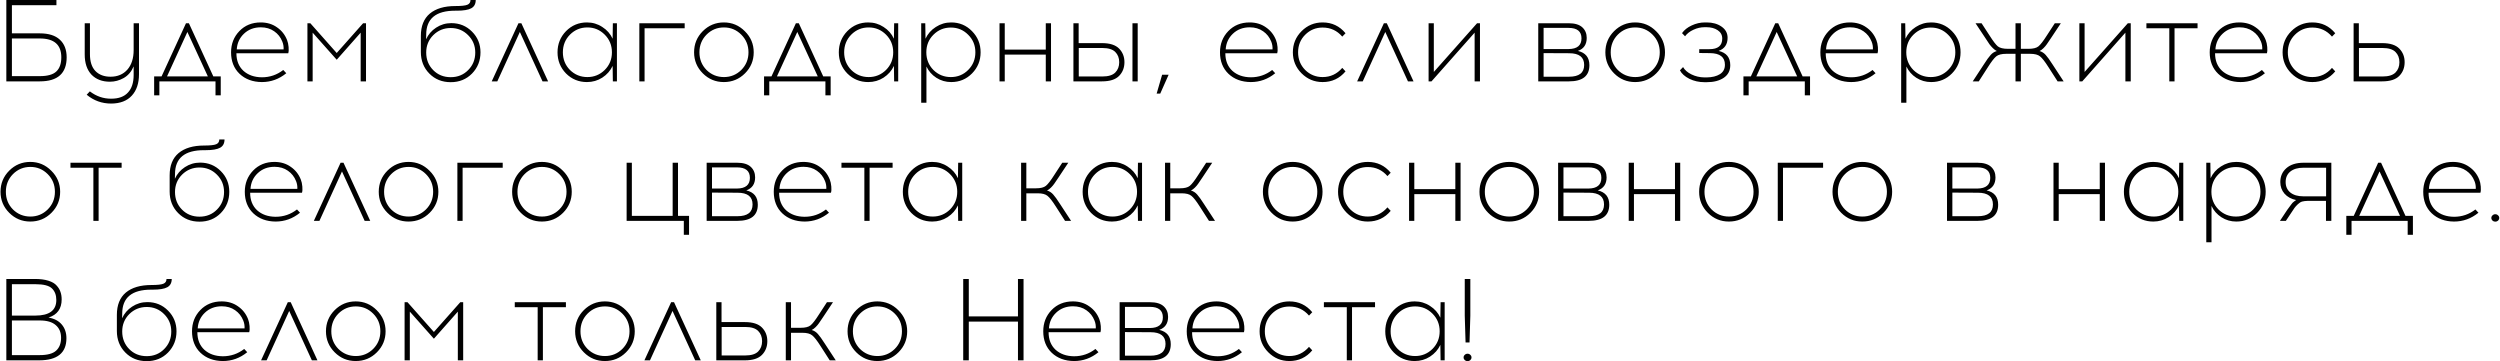 <?xml version="1.0" encoding="UTF-8"?> <svg xmlns="http://www.w3.org/2000/svg" width="2796" height="404" viewBox="0 0 2796 404" fill="none"><path d="M13.32 37.31H44.52C54.4 37.31 61.853 39.65 66.88 44.33C71.993 49.01 74.55 55.597 74.55 64.09C74.55 82.03 64.54 91 44.52 91H7.08V-6.19888e-06H63.11V5.85H13.32V37.31ZM13.32 85.15H44.52C53.187 85.15 59.34 83.417 62.98 79.95C66.707 76.483 68.57 71.197 68.57 64.09C68.57 50.05 60.553 43.03 44.52 43.03H13.32V85.15ZM155.454 26V82.94C155.454 93.167 152.767 101.183 147.394 106.99C142.107 112.797 134.437 115.743 124.384 115.83C113.984 115.83 104.84 112.537 96.954 105.95L100.464 102.18C107.744 107.727 115.717 110.457 124.384 110.37C132.704 110.37 138.944 108.073 143.104 103.48C147.35 98.973 149.474 92.43 149.474 83.85V74.23C147.047 80.037 143.364 84.37 138.424 87.23C133.484 90.003 128.327 91.39 122.954 91.39C114.287 91.39 107.397 88.747 102.284 83.46C97.257 78.087 94.744 70.547 94.744 60.84V26H100.594V60.58C100.594 68.9 102.63 75.183 106.704 79.43C110.864 83.677 116.497 85.8 123.604 85.8C131.49 85.8 137.774 83.157 142.454 77.87C147.134 72.497 149.474 65.217 149.474 56.03V26H155.454ZM246.879 106.6H241.029V91H178.239V106.6H172.389V85.41H180.709L208.009 26H211.259L238.559 85.41H246.879V106.6ZM209.569 35.75L186.819 85.41H232.449L209.569 35.75ZM291.572 25.09C298.592 25.09 304.658 26.91 309.772 30.55C314.972 34.103 318.742 38.87 321.082 44.85C321.948 47.017 322.512 49.617 322.772 52.65C323.032 55.597 322.902 57.893 322.382 59.54H264.402C264.402 67.773 267.002 74.317 272.202 79.17C277.488 83.937 284.378 86.363 292.872 86.45C301.798 86.45 309.772 83.72 316.792 78.26L320.172 81.9C312.112 88.487 303.012 91.78 292.872 91.78C282.645 91.693 274.325 88.617 267.912 82.55C261.585 76.483 258.422 68.467 258.422 58.5C258.422 49.14 261.498 41.253 267.652 34.84C273.892 28.34 281.865 25.09 291.572 25.09ZM291.702 30.55C284.162 30.55 277.878 32.933 272.852 37.7C267.912 42.38 265.225 48.23 264.792 55.25H317.182C317.355 52.217 316.878 49.313 315.752 46.54C313.845 41.687 310.812 37.83 306.652 34.97C302.492 32.023 297.508 30.55 291.702 30.55ZM409.346 91H403.366V36.53L376.586 66.82L349.676 36.53V91H343.826V26H347.076L376.586 59.28L406.096 26H409.346V91ZM526.197 -6.19888e-06H532.047C532.047 4.333 530.401 7.41 527.107 9.23C523.814 11.05 518.397 11.96 510.857 11.96H509.037C487.457 11.96 476.667 20.887 476.667 38.74L476.537 43.94C478.964 38.567 482.691 34.233 487.717 30.94C492.831 27.56 498.507 25.87 504.747 25.87C513.934 25.87 521.647 29.033 527.887 35.36C534.214 41.687 537.377 49.4 537.377 58.5C537.377 67.86 534.214 75.79 527.887 82.29C521.561 88.703 513.631 91.91 504.097 91.91C494.477 91.91 486.504 88.703 480.177 82.29C473.851 75.877 470.687 67.86 470.687 58.24V40.17C470.687 29.163 474.024 20.843 480.697 15.21C487.457 9.577 496.991 6.76 509.297 6.76C515.971 6.76 520.434 6.283 522.687 5.33C525.027 4.377 526.197 2.6 526.197 -6.19888e-06ZM523.467 39.26C518.181 33.973 511.724 31.33 504.097 31.33C496.471 31.33 489.971 33.973 484.597 39.26C479.311 44.547 476.667 51.047 476.667 58.76C476.667 66.56 479.267 73.103 484.467 78.39C489.667 83.677 496.211 86.32 504.097 86.32C511.897 86.32 518.397 83.677 523.597 78.39C528.884 73.103 531.527 66.56 531.527 58.76C531.527 51.047 528.841 44.547 523.467 39.26ZM581.408 35.75L556.188 91H549.948L579.848 26H583.098L612.998 91H606.758L581.408 35.75ZM689.969 91H685.419L685.159 73.71C682.646 79.083 678.789 83.46 673.589 86.84C668.476 90.133 662.756 91.78 656.429 91.78C647.242 91.78 639.442 88.573 633.029 82.16C626.702 75.66 623.539 67.773 623.539 58.5C623.539 49.227 626.702 41.34 633.029 34.84C639.442 28.34 647.242 25.09 656.429 25.09C662.756 25.09 668.476 26.78 673.589 30.16C678.789 33.453 682.646 37.83 685.159 43.29L685.419 26H689.969V91ZM656.949 86.19C664.489 86.19 670.946 83.547 676.319 78.26C681.692 72.887 684.379 66.3 684.379 58.5C684.379 50.7 681.692 44.113 676.319 38.74C670.946 33.367 664.489 30.68 656.949 30.68C649.322 30.68 642.822 33.367 637.449 38.74C632.162 44.113 629.519 50.7 629.519 58.5C629.519 66.3 632.162 72.887 637.449 78.26C642.822 83.547 649.322 86.19 656.949 86.19ZM720.887 31.59V91H715.037V26H765.737V31.59H720.887ZM786.014 34.84C792.514 28.34 800.357 25.09 809.544 25.09C818.73 25.09 826.574 28.383 833.074 34.97C839.66 41.47 842.954 49.313 842.954 58.5C842.954 67.687 839.704 75.53 833.204 82.03C826.704 88.53 818.817 91.78 809.544 91.78C800.357 91.78 792.514 88.53 786.014 82.03C779.514 75.53 776.264 67.687 776.264 58.5C776.264 49.227 779.514 41.34 786.014 34.84ZM809.674 30.68C802.047 30.68 795.547 33.367 790.174 38.74C784.887 44.113 782.244 50.7 782.244 58.5C782.244 66.3 784.887 72.887 790.174 78.26C795.547 83.547 802.047 86.19 809.674 86.19C817.214 86.19 823.67 83.547 829.044 78.26C834.417 72.887 837.104 66.3 837.104 58.5C837.104 50.7 834.417 44.113 829.044 38.74C823.67 33.367 817.214 30.68 809.674 30.68ZM928.998 106.6H923.148V91H860.358V106.6H854.508V85.41H862.828L890.128 26H893.378L920.678 85.41H928.998V106.6ZM891.688 35.75L868.938 85.41H914.568L891.688 35.75ZM1004.56 91H1000.01L999.749 73.71C997.235 79.083 993.379 83.46 988.179 86.84C983.065 90.133 977.345 91.78 971.019 91.78C961.832 91.78 954.032 88.573 947.619 82.16C941.292 75.66 938.129 67.773 938.129 58.5C938.129 49.227 941.292 41.34 947.619 34.84C954.032 28.34 961.832 25.09 971.019 25.09C977.345 25.09 983.065 26.78 988.179 30.16C993.379 33.453 997.235 37.83 999.749 43.29L1000.01 26H1004.56V91ZM971.539 86.19C979.079 86.19 985.535 83.547 990.909 78.26C996.282 72.887 998.969 66.3 998.969 58.5C998.969 50.7 996.282 44.113 990.909 38.74C985.535 33.367 979.079 30.68 971.539 30.68C963.912 30.68 957.412 33.367 952.039 38.74C946.752 44.113 944.109 50.7 944.109 58.5C944.109 66.3 946.752 72.887 952.039 78.26C957.412 83.547 963.912 86.19 971.539 86.19ZM1063.82 25.09C1073 25.09 1080.76 28.34 1087.09 34.84C1093.5 41.34 1096.71 49.227 1096.71 58.5C1096.71 67.773 1093.5 75.66 1087.09 82.16C1080.76 88.573 1073 91.78 1063.82 91.78C1057.75 91.78 1052.2 90.177 1047.18 86.97C1042.24 83.763 1038.55 79.56 1036.13 74.36V114.92H1030.28V26H1034.83L1035.09 43.29C1037.6 37.83 1041.46 33.453 1046.66 30.16C1051.86 26.78 1057.58 25.09 1063.82 25.09ZM1082.8 38.87C1077.51 33.497 1071.05 30.81 1063.43 30.81C1055.8 30.81 1049.3 33.497 1043.93 38.87C1038.64 44.157 1036 50.7 1036 58.5C1036 66.3 1038.64 72.887 1043.93 78.26C1049.3 83.547 1055.8 86.19 1063.43 86.19C1071.05 86.19 1077.51 83.547 1082.8 78.26C1088.17 72.887 1090.86 66.3 1090.86 58.5C1090.86 50.7 1088.17 44.157 1082.8 38.87ZM1175.45 91H1169.6V61.1H1123.71V91H1117.86V26H1123.71V55.51H1169.6V26H1175.45V91ZM1206.36 48.23H1232.49C1241.24 48.23 1247.61 50.267 1251.6 54.34C1255.58 58.413 1257.58 63.483 1257.58 69.55C1257.58 75.703 1255.58 80.817 1251.6 84.89C1247.61 88.963 1241.24 91 1232.49 91H1200.51V26H1206.36V48.23ZM1272.4 91H1266.55V26H1272.4V91ZM1206.49 85.54H1233.01C1239.59 85.54 1244.36 84.067 1247.31 81.12C1250.25 78.173 1251.73 74.317 1251.73 69.55C1251.73 64.87 1250.25 61.057 1247.31 58.11C1244.36 55.163 1239.59 53.69 1233.01 53.69H1206.49V85.54ZM1306.99 83.59L1297.63 104.65H1293.6L1299.71 83.59H1306.99ZM1397.59 25.09C1404.61 25.09 1410.67 26.91 1415.79 30.55C1420.99 34.103 1424.76 38.87 1427.1 44.85C1427.96 47.017 1428.53 49.617 1428.79 52.65C1429.05 55.597 1428.92 57.893 1428.4 59.54H1370.42C1370.42 67.773 1373.02 74.317 1378.22 79.17C1383.5 83.937 1390.39 86.363 1398.89 86.45C1407.81 86.45 1415.79 83.72 1422.81 78.26L1426.19 81.9C1418.13 88.487 1409.03 91.78 1398.89 91.78C1388.66 91.693 1380.34 88.617 1373.93 82.55C1367.6 76.483 1364.44 68.467 1364.44 58.5C1364.44 49.14 1367.51 41.253 1373.67 34.84C1379.91 28.34 1387.88 25.09 1397.59 25.09ZM1397.72 30.55C1390.18 30.55 1383.89 32.933 1378.87 37.7C1373.93 42.38 1371.24 48.23 1370.81 55.25H1423.2C1423.37 52.217 1422.89 49.313 1421.77 46.54C1419.86 41.687 1416.83 37.83 1412.67 34.97C1408.51 32.023 1403.52 30.55 1397.72 30.55ZM1479.22 25.09C1489.62 25.09 1498.16 29.12 1504.83 37.18L1501.19 40.95C1495.38 34.19 1488.06 30.81 1479.22 30.81C1471.59 30.81 1465.09 33.497 1459.72 38.87C1454.43 44.157 1451.79 50.7 1451.79 58.5C1451.79 66.3 1454.43 72.887 1459.72 78.26C1465.09 83.547 1471.59 86.19 1479.22 86.19C1487.97 86.19 1495.3 82.767 1501.19 75.92L1504.83 79.82C1498.16 87.793 1489.62 91.78 1479.22 91.78C1470.03 91.78 1462.19 88.53 1455.69 82.03C1449.19 75.53 1445.94 67.687 1445.94 58.5C1445.94 49.227 1449.19 41.34 1455.69 34.84C1462.19 28.34 1470.03 25.09 1479.22 25.09ZM1549.3 35.75L1524.08 91H1517.84L1547.74 26H1550.99L1580.89 91H1574.65L1549.3 35.75ZM1655.2 91H1649.22V36.53L1600.99 91H1597.74V26H1603.59V80.47L1651.95 26H1655.2V91ZM1720.38 26H1754.44C1761.29 26 1766.36 27.517 1769.65 30.55C1772.94 33.583 1774.59 37.527 1774.59 42.38C1774.59 49.747 1771.3 54.6 1764.71 56.94C1773.29 58.933 1777.58 64.263 1777.58 72.93C1777.58 84.977 1769.95 91 1754.7 91H1720.38V26ZM1726.36 31.2V54.86H1754.31C1763.93 54.773 1768.74 50.787 1768.74 42.9C1768.74 35.1 1763.93 31.2 1754.31 31.2H1726.36ZM1726.36 85.8H1754.83C1766.1 85.8 1771.73 81.423 1771.73 72.67C1771.73 63.917 1766.14 59.54 1754.96 59.54L1726.36 59.41V85.8ZM1805.19 34.84C1811.69 28.34 1819.54 25.09 1828.72 25.09C1837.91 25.09 1845.75 28.383 1852.25 34.97C1858.84 41.47 1862.13 49.313 1862.13 58.5C1862.13 67.687 1858.88 75.53 1852.38 82.03C1845.88 88.53 1838 91.78 1828.72 91.78C1819.54 91.78 1811.69 88.53 1805.19 82.03C1798.69 75.53 1795.44 67.687 1795.44 58.5C1795.44 49.227 1798.69 41.34 1805.19 34.84ZM1828.85 30.68C1821.23 30.68 1814.73 33.367 1809.35 38.74C1804.07 44.113 1801.42 50.7 1801.42 58.5C1801.42 66.3 1804.07 72.887 1809.35 78.26C1814.73 83.547 1821.23 86.19 1828.85 86.19C1836.39 86.19 1842.85 83.547 1848.22 78.26C1853.6 72.887 1856.28 66.3 1856.28 58.5C1856.28 50.7 1853.6 44.113 1848.22 38.74C1842.85 33.367 1836.39 30.68 1828.85 30.68ZM1922.13 56.94C1930.79 58.933 1935.13 64.263 1935.13 72.93C1935.13 79.083 1932.66 83.807 1927.72 87.1C1922.86 90.307 1916.62 91.91 1909 91.91H1906.14C1900.16 91.91 1894.57 90.653 1889.37 88.14C1884.25 85.54 1880.74 82.377 1878.84 78.65L1882.35 75.01C1884.17 78.303 1887.29 81.033 1891.71 83.2C1896.13 85.367 1900.94 86.493 1906.14 86.58H1908.87C1914.93 86.493 1919.83 85.28 1923.56 82.94C1927.28 80.6 1929.15 77.09 1929.15 72.41C1929.15 63.83 1923.56 59.497 1912.38 59.41L1900.42 59.28V54.99H1911.86C1921.39 54.99 1926.16 51.047 1926.16 43.16C1926.16 39.173 1924.47 36.053 1921.09 33.8C1917.79 31.547 1913.55 30.42 1908.35 30.42H1906.53C1902.19 30.42 1897.99 31.373 1893.92 33.28C1889.93 35.1 1886.81 37.527 1884.56 40.56L1881.18 37.05C1883.69 33.497 1887.29 30.637 1891.97 28.47C1896.73 26.217 1901.67 25.09 1906.79 25.09H1908.74C1915.41 25.09 1920.96 26.65 1925.38 29.77C1929.88 32.89 1932.14 37.05 1932.14 42.25C1932.14 49.617 1928.8 54.513 1922.13 56.94ZM2024.35 106.6H2018.5V91H1955.71V106.6H1949.86V85.41H1958.18L1985.48 26H1988.73L2016.03 85.41H2024.35V106.6ZM1987.04 35.75L1964.29 85.41H2009.92L1987.04 35.75ZM2069.04 25.09C2076.06 25.09 2082.13 26.91 2087.24 30.55C2092.44 34.103 2096.21 38.87 2098.55 44.85C2099.42 47.017 2099.98 49.617 2100.24 52.65C2100.5 55.597 2100.37 57.893 2099.85 59.54H2041.87C2041.87 67.773 2044.47 74.317 2049.67 79.17C2054.96 83.937 2061.85 86.363 2070.34 86.45C2079.27 86.45 2087.24 83.72 2094.26 78.26L2097.64 81.9C2089.58 88.487 2080.48 91.78 2070.34 91.78C2060.12 91.693 2051.8 88.617 2045.38 82.55C2039.06 76.483 2035.89 68.467 2035.89 58.5C2035.89 49.14 2038.97 41.253 2045.12 34.84C2051.36 28.34 2059.34 25.09 2069.04 25.09ZM2069.17 30.55C2061.63 30.55 2055.35 32.933 2050.32 37.7C2045.38 42.38 2042.7 48.23 2042.26 55.25H2094.65C2094.83 52.217 2094.35 49.313 2093.22 46.54C2091.32 41.687 2088.28 37.83 2084.12 34.97C2079.96 32.023 2074.98 30.55 2069.17 30.55ZM2159.8 25.09C2168.99 25.09 2176.75 28.34 2183.07 34.84C2189.49 41.34 2192.69 49.227 2192.69 58.5C2192.69 67.773 2189.49 75.66 2183.07 82.16C2176.75 88.573 2168.99 91.78 2159.8 91.78C2153.74 91.78 2148.19 90.177 2143.16 86.97C2138.22 83.763 2134.54 79.56 2132.11 74.36V114.92H2126.26V26H2130.81L2131.07 43.29C2133.59 37.83 2137.44 33.453 2142.64 30.16C2147.84 26.78 2153.56 25.09 2159.8 25.09ZM2178.78 38.87C2173.5 33.497 2167.04 30.81 2159.41 30.81C2151.79 30.81 2145.29 33.497 2139.91 38.87C2134.63 44.157 2131.98 50.7 2131.98 58.5C2131.98 66.3 2134.63 72.887 2139.91 78.26C2145.29 83.547 2151.79 86.19 2159.41 86.19C2167.04 86.19 2173.5 83.547 2178.78 78.26C2184.16 72.887 2186.84 66.3 2186.84 58.5C2186.84 50.7 2184.16 44.157 2178.78 38.87ZM2301.21 91L2290.94 75.01C2287.04 68.857 2283.92 64.87 2281.58 63.05C2279.32 61.143 2275.64 60.19 2270.53 60.19H2260.13V91H2254.15V60.19H2243.75C2238.63 60.19 2234.91 61.143 2232.57 63.05C2230.31 64.87 2227.24 68.857 2223.34 75.01L2213.07 91H2206.31L2218.66 72.15C2221.86 67.123 2224.42 63.57 2226.33 61.49C2228.23 59.323 2230.53 57.85 2233.22 57.07C2231.74 56.377 2230.27 55.293 2228.8 53.82C2227.32 52.347 2226.07 50.917 2225.03 49.53C2224.07 48.143 2222.56 45.847 2220.48 42.64L2209.43 26H2216.19L2225.16 39.78C2229.06 45.933 2232.13 49.963 2234.39 51.87C2236.73 53.69 2240.45 54.6 2245.57 54.6H2254.15V26H2260.13V54.6H2268.71C2273.82 54.6 2277.5 53.69 2279.76 51.87C2282.1 49.963 2285.22 45.933 2289.12 39.78L2298.09 26H2304.85L2293.8 42.64C2291.72 45.847 2290.16 48.143 2289.12 49.53C2288.16 50.917 2286.95 52.347 2285.48 53.82C2284 55.293 2282.53 56.377 2281.06 57.07C2283.74 57.85 2286.04 59.323 2287.95 61.49C2289.85 63.57 2292.41 67.123 2295.62 72.15L2307.97 91H2301.21ZM2383.02 91H2377.04V36.53L2328.81 91H2325.56V26H2331.41V80.47L2379.77 26H2383.02V91ZM2432 31.59V91H2426.15V31.59H2400.54V26H2457.74V31.59H2432ZM2504.49 25.09C2511.51 25.09 2517.58 26.91 2522.69 30.55C2527.89 34.103 2531.66 38.87 2534 44.85C2534.87 47.017 2535.43 49.617 2535.69 52.65C2535.95 55.597 2535.82 57.893 2535.3 59.54H2477.32C2477.32 67.773 2479.92 74.317 2485.12 79.17C2490.41 83.937 2497.3 86.363 2505.79 86.45C2514.72 86.45 2522.69 83.72 2529.71 78.26L2533.09 81.9C2525.03 88.487 2515.93 91.78 2505.79 91.78C2495.57 91.693 2487.25 88.617 2480.83 82.55C2474.51 76.483 2471.34 68.467 2471.34 58.5C2471.34 49.14 2474.42 41.253 2480.57 34.84C2486.81 28.34 2494.79 25.09 2504.49 25.09ZM2504.62 30.55C2497.08 30.55 2490.8 32.933 2485.77 37.7C2480.83 42.38 2478.15 48.23 2477.71 55.25H2530.1C2530.28 52.217 2529.8 49.313 2528.67 46.54C2526.77 41.687 2523.73 37.83 2519.57 34.97C2515.41 32.023 2510.43 30.55 2504.62 30.55ZM2586.13 25.09C2596.53 25.09 2605.06 29.12 2611.74 37.18L2608.1 40.95C2602.29 34.19 2594.97 30.81 2586.13 30.81C2578.5 30.81 2572 33.497 2566.63 38.87C2561.34 44.157 2558.7 50.7 2558.7 58.5C2558.7 66.3 2561.34 72.887 2566.63 78.26C2572 83.547 2578.5 86.19 2586.13 86.19C2594.88 86.19 2602.2 82.767 2608.1 75.92L2611.74 79.82C2605.06 87.793 2596.53 91.78 2586.13 91.78C2576.94 91.78 2569.1 88.53 2562.6 82.03C2556.1 75.53 2552.85 67.687 2552.85 58.5C2552.85 49.227 2556.1 41.34 2562.6 34.84C2569.1 28.34 2576.94 25.09 2586.13 25.09ZM2638.13 48.23H2664.26C2673.02 48.23 2679.39 50.267 2683.37 54.34C2687.36 58.413 2689.35 63.483 2689.35 69.55C2689.35 75.703 2687.36 80.817 2683.37 84.89C2679.39 88.963 2673.02 91 2664.26 91H2632.28V26H2638.13V48.23ZM2638.26 85.54H2664.78C2671.37 85.54 2676.14 84.067 2679.08 81.12C2682.03 78.173 2683.5 74.317 2683.5 69.55C2683.5 64.87 2682.03 61.057 2679.08 58.11C2676.14 55.163 2671.37 53.69 2664.78 53.69H2638.26V85.54ZM10.33 190.84C16.83 184.34 24.673 181.09 33.86 181.09C43.047 181.09 50.89 184.383 57.39 190.97C63.977 197.47 67.27 205.313 67.27 214.5C67.27 223.687 64.02 231.53 57.52 238.03C51.02 244.53 43.133 247.78 33.86 247.78C24.673 247.78 16.83 244.53 10.33 238.03C3.83 231.53 0.58 223.687 0.58 214.5C0.58 205.227 3.83 197.34 10.33 190.84ZM33.99 186.68C26.363 186.68 19.863 189.367 14.49 194.74C9.203 200.113 6.56 206.7 6.56 214.5C6.56 222.3 9.203 228.887 14.49 234.26C19.863 239.547 26.363 242.19 33.99 242.19C41.53 242.19 47.987 239.547 53.36 234.26C58.733 228.887 61.42 222.3 61.42 214.5C61.42 206.7 58.733 200.113 53.36 194.74C47.987 189.367 41.53 186.68 33.99 186.68ZM110.285 187.59V247H104.435V187.59H78.825V182H136.025V187.59H110.285ZM245.25 156H251.1C251.1 160.333 249.453 163.41 246.16 165.23C242.867 167.05 237.45 167.96 229.91 167.96H228.09C206.51 167.96 195.72 176.887 195.72 194.74L195.59 199.94C198.017 194.567 201.743 190.233 206.77 186.94C211.883 183.56 217.56 181.87 223.8 181.87C232.987 181.87 240.7 185.033 246.94 191.36C253.267 197.687 256.43 205.4 256.43 214.5C256.43 223.86 253.267 231.79 246.94 238.29C240.613 244.703 232.683 247.91 223.15 247.91C213.53 247.91 205.557 244.703 199.23 238.29C192.903 231.877 189.74 223.86 189.74 214.24V196.17C189.74 185.163 193.077 176.843 199.75 171.21C206.51 165.577 216.043 162.76 228.35 162.76C235.023 162.76 239.487 162.283 241.74 161.33C244.08 160.377 245.25 158.6 245.25 156ZM242.52 195.26C237.233 189.973 230.777 187.33 223.15 187.33C215.523 187.33 209.023 189.973 203.65 195.26C198.363 200.547 195.72 207.047 195.72 214.76C195.72 222.56 198.32 229.103 203.52 234.39C208.72 239.677 215.263 242.32 223.15 242.32C230.95 242.32 237.45 239.677 242.65 234.39C247.937 229.103 250.58 222.56 250.58 214.76C250.58 207.047 247.893 200.547 242.52 195.26ZM306.933 181.09C313.953 181.09 320.02 182.91 325.133 186.55C330.333 190.103 334.103 194.87 336.443 200.85C337.31 203.017 337.873 205.617 338.133 208.65C338.393 211.597 338.263 213.893 337.743 215.54H279.763C279.763 223.773 282.363 230.317 287.563 235.17C292.85 239.937 299.74 242.363 308.233 242.45C317.16 242.45 325.133 239.72 332.153 234.26L335.533 237.9C327.473 244.487 318.373 247.78 308.233 247.78C298.006 247.693 289.686 244.617 283.273 238.55C276.946 232.483 273.783 224.467 273.783 214.5C273.783 205.14 276.86 197.253 283.013 190.84C289.253 184.34 297.226 181.09 306.933 181.09ZM307.063 186.55C299.523 186.55 293.24 188.933 288.213 193.7C283.273 198.38 280.586 204.23 280.153 211.25H332.543C332.716 208.217 332.24 205.313 331.113 202.54C329.206 197.687 326.173 193.83 322.013 190.97C317.853 188.023 312.87 186.55 307.063 186.55ZM382.472 191.75L357.252 247H351.012L380.912 182H384.162L414.062 247H407.822L382.472 191.75ZM433.338 190.84C439.838 184.34 447.681 181.09 456.868 181.09C466.054 181.09 473.898 184.383 480.398 190.97C486.984 197.47 490.278 205.313 490.278 214.5C490.278 223.687 487.028 231.53 480.528 238.03C474.028 244.53 466.141 247.78 456.868 247.78C447.681 247.78 439.838 244.53 433.338 238.03C426.838 231.53 423.588 223.687 423.588 214.5C423.588 205.227 426.838 197.34 433.338 190.84ZM456.998 186.68C449.371 186.68 442.871 189.367 437.498 194.74C432.211 200.113 429.568 206.7 429.568 214.5C429.568 222.3 432.211 228.887 437.498 234.26C442.871 239.547 449.371 242.19 456.998 242.19C464.538 242.19 470.994 239.547 476.368 234.26C481.741 228.887 484.428 222.3 484.428 214.5C484.428 206.7 481.741 200.113 476.368 194.74C470.994 189.367 464.538 186.68 456.998 186.68ZM517.381 187.59V247H511.531V182H562.231V187.59H517.381ZM582.508 190.84C589.008 184.34 596.851 181.09 606.038 181.09C615.224 181.09 623.068 184.383 629.568 190.97C636.154 197.47 639.448 205.313 639.448 214.5C639.448 223.687 636.198 231.53 629.698 238.03C623.198 244.53 615.311 247.78 606.038 247.78C596.851 247.78 589.008 244.53 582.508 238.03C576.008 231.53 572.758 223.687 572.758 214.5C572.758 205.227 576.008 197.34 582.508 190.84ZM606.168 186.68C598.541 186.68 592.041 189.367 586.668 194.74C581.381 200.113 578.738 206.7 578.738 214.5C578.738 222.3 581.381 228.887 586.668 234.26C592.041 239.547 598.541 242.19 606.168 242.19C613.708 242.19 620.164 239.547 625.538 234.26C630.911 228.887 633.598 222.3 633.598 214.5C633.598 206.7 630.911 200.113 625.538 194.74C620.164 189.367 613.708 186.68 606.168 186.68ZM770.628 262.6H764.778V247H700.818V182H706.668V241.41H752.298V182H758.278V241.41H770.628V262.6ZM790.32 182H824.38C831.227 182 836.297 183.517 839.59 186.55C842.883 189.583 844.53 193.527 844.53 198.38C844.53 205.747 841.237 210.6 834.65 212.94C843.23 214.933 847.52 220.263 847.52 228.93C847.52 240.977 839.893 247 824.64 247H790.32V182ZM796.3 187.2V210.86H824.25C833.87 210.773 838.68 206.787 838.68 198.9C838.68 191.1 833.87 187.2 824.25 187.2H796.3ZM796.3 241.8H824.77C836.037 241.8 841.67 237.423 841.67 228.67C841.67 219.917 836.08 215.54 824.9 215.54L796.3 215.41V241.8ZM898.535 181.09C905.555 181.09 911.621 182.91 916.735 186.55C921.935 190.103 925.705 194.87 928.045 200.85C928.911 203.017 929.475 205.617 929.735 208.65C929.995 211.597 929.865 213.893 929.345 215.54H871.365C871.365 223.773 873.965 230.317 879.165 235.17C884.451 239.937 891.341 242.363 899.835 242.45C908.761 242.45 916.735 239.72 923.755 234.26L927.135 237.9C919.075 244.487 909.975 247.78 899.835 247.78C889.608 247.693 881.288 244.617 874.875 238.55C868.548 232.483 865.385 224.467 865.385 214.5C865.385 205.14 868.461 197.253 874.615 190.84C880.855 184.34 888.828 181.09 898.535 181.09ZM898.665 186.55C891.125 186.55 884.841 188.933 879.815 193.7C874.875 198.38 872.188 204.23 871.755 211.25H924.145C924.318 208.217 923.841 205.313 922.715 202.54C920.808 197.687 917.775 193.83 913.615 190.97C909.455 188.023 904.471 186.55 898.665 186.55ZM972.55 187.59V247H966.7V187.59H941.09V182H998.29V187.59H972.55ZM1076.16 247H1071.61L1071.35 229.71C1068.84 235.083 1064.98 239.46 1059.78 242.84C1054.67 246.133 1048.95 247.78 1042.62 247.78C1033.43 247.78 1025.63 244.573 1019.22 238.16C1012.89 231.66 1009.73 223.773 1009.73 214.5C1009.73 205.227 1012.89 197.34 1019.22 190.84C1025.63 184.34 1033.43 181.09 1042.62 181.09C1048.95 181.09 1054.67 182.78 1059.78 186.16C1064.98 189.453 1068.84 193.83 1071.35 199.29L1071.61 182H1076.16V247ZM1043.14 242.19C1050.68 242.19 1057.14 239.547 1062.51 234.26C1067.88 228.887 1070.57 222.3 1070.57 214.5C1070.57 206.7 1067.88 200.113 1062.51 194.74C1057.14 189.367 1050.68 186.68 1043.14 186.68C1035.51 186.68 1029.01 189.367 1023.64 194.74C1018.35 200.113 1015.71 206.7 1015.71 214.5C1015.71 222.3 1018.35 228.887 1023.64 234.26C1029.01 239.547 1035.51 242.19 1043.14 242.19ZM1191.14 247L1180.87 231.01C1176.97 224.857 1173.85 220.87 1171.51 219.05C1169.25 217.143 1165.61 216.19 1160.59 216.19H1147.85V247H1142V182H1147.85V210.6H1158.77C1163.79 210.6 1167.43 209.69 1169.69 207.87C1172.03 205.963 1175.15 201.933 1179.05 195.78L1188.02 182H1194.78L1183.73 198.64C1181.65 201.847 1180.09 204.143 1179.05 205.53C1178.09 206.917 1176.88 208.347 1175.41 209.82C1173.93 211.293 1172.46 212.377 1170.99 213.07C1173.67 213.85 1175.97 215.323 1177.88 217.49C1179.78 219.57 1182.34 223.123 1185.55 228.15L1197.9 247H1191.14ZM1277.25 247H1272.7L1272.44 229.71C1269.93 235.083 1266.07 239.46 1260.87 242.84C1255.76 246.133 1250.04 247.78 1243.71 247.78C1234.53 247.78 1226.73 244.573 1220.31 238.16C1213.99 231.66 1210.82 223.773 1210.82 214.5C1210.82 205.227 1213.99 197.34 1220.31 190.84C1226.73 184.34 1234.53 181.09 1243.71 181.09C1250.04 181.09 1255.76 182.78 1260.87 186.16C1266.07 189.453 1269.93 193.83 1272.44 199.29L1272.7 182H1277.25V247ZM1244.23 242.19C1251.77 242.19 1258.23 239.547 1263.6 234.26C1268.98 228.887 1271.66 222.3 1271.66 214.5C1271.66 206.7 1268.98 200.113 1263.6 194.74C1258.23 189.367 1251.77 186.68 1244.23 186.68C1236.61 186.68 1230.11 189.367 1224.73 194.74C1219.45 200.113 1216.8 206.7 1216.8 214.5C1216.8 222.3 1219.45 228.887 1224.73 234.26C1230.11 239.547 1236.61 242.19 1244.23 242.19ZM1352.11 247L1341.84 231.01C1337.94 224.857 1334.82 220.87 1332.48 219.05C1330.23 217.143 1326.59 216.19 1321.56 216.19H1308.82V247H1302.97V182H1308.82V210.6H1319.74C1324.77 210.6 1328.41 209.69 1330.66 207.87C1333 205.963 1336.12 201.933 1340.02 195.78L1348.99 182H1355.75L1344.7 198.64C1342.62 201.847 1341.06 204.143 1340.02 205.53C1339.07 206.917 1337.86 208.347 1336.38 209.82C1334.91 211.293 1333.44 212.377 1331.96 213.07C1334.65 213.85 1336.95 215.323 1338.85 217.49C1340.76 219.57 1343.32 223.123 1346.52 228.15L1358.87 247H1352.11ZM1422.18 190.84C1428.68 184.34 1436.52 181.09 1445.71 181.09C1454.89 181.09 1462.74 184.383 1469.24 190.97C1475.82 197.47 1479.12 205.313 1479.12 214.5C1479.12 223.687 1475.87 231.53 1469.37 238.03C1462.87 244.53 1454.98 247.78 1445.71 247.78C1436.52 247.78 1428.68 244.53 1422.18 238.03C1415.68 231.53 1412.43 223.687 1412.43 214.5C1412.43 205.227 1415.68 197.34 1422.18 190.84ZM1445.84 186.68C1438.21 186.68 1431.71 189.367 1426.34 194.74C1421.05 200.113 1418.41 206.7 1418.41 214.5C1418.41 222.3 1421.05 228.887 1426.34 234.26C1431.71 239.547 1438.21 242.19 1445.84 242.19C1453.38 242.19 1459.83 239.547 1465.21 234.26C1470.58 228.887 1473.27 222.3 1473.27 214.5C1473.27 206.7 1470.58 200.113 1465.21 194.74C1459.83 189.367 1453.38 186.68 1445.84 186.68ZM1529.75 181.09C1540.15 181.09 1548.69 185.12 1555.36 193.18L1551.72 196.95C1545.91 190.19 1538.59 186.81 1529.75 186.81C1522.12 186.81 1515.62 189.497 1510.25 194.87C1504.96 200.157 1502.32 206.7 1502.32 214.5C1502.32 222.3 1504.96 228.887 1510.25 234.26C1515.62 239.547 1522.12 242.19 1529.75 242.19C1538.5 242.19 1545.83 238.767 1551.72 231.92L1555.36 235.82C1548.69 243.793 1540.15 247.78 1529.75 247.78C1520.56 247.78 1512.72 244.53 1506.22 238.03C1499.72 231.53 1496.47 223.687 1496.47 214.5C1496.47 205.227 1499.72 197.34 1506.22 190.84C1512.72 184.34 1520.56 181.09 1529.75 181.09ZM1633.5 247H1627.65V217.1H1581.76V247H1575.91V182H1581.76V211.51H1627.65V182H1633.5V247ZM1664.4 190.84C1670.9 184.34 1678.75 181.09 1687.93 181.09C1697.12 181.09 1704.96 184.383 1711.46 190.97C1718.05 197.47 1721.34 205.313 1721.34 214.5C1721.34 223.687 1718.09 231.53 1711.59 238.03C1705.09 244.53 1697.21 247.78 1687.93 247.78C1678.75 247.78 1670.9 244.53 1664.4 238.03C1657.9 231.53 1654.65 223.687 1654.65 214.5C1654.65 205.227 1657.9 197.34 1664.4 190.84ZM1688.06 186.68C1680.44 186.68 1673.94 189.367 1668.56 194.74C1663.28 200.113 1660.63 206.7 1660.63 214.5C1660.63 222.3 1663.28 228.887 1668.56 234.26C1673.94 239.547 1680.44 242.19 1688.06 242.19C1695.6 242.19 1702.06 239.547 1707.43 234.26C1712.81 228.887 1715.49 222.3 1715.49 214.5C1715.49 206.7 1712.81 200.113 1707.43 194.74C1702.06 189.367 1695.6 186.68 1688.06 186.68ZM1742.6 182H1776.66C1783.5 182 1788.57 183.517 1791.87 186.55C1795.16 189.583 1796.81 193.527 1796.81 198.38C1796.81 205.747 1793.51 210.6 1786.93 212.94C1795.51 214.933 1799.8 220.263 1799.8 228.93C1799.8 240.977 1792.17 247 1776.92 247H1742.6V182ZM1748.58 187.2V210.86H1776.53C1786.15 210.773 1790.96 206.787 1790.96 198.9C1790.96 191.1 1786.15 187.2 1776.53 187.2H1748.58ZM1748.58 241.8H1777.05C1788.31 241.8 1793.95 237.423 1793.95 228.67C1793.95 219.917 1788.36 215.54 1777.18 215.54L1748.58 215.41V241.8ZM1879.15 247H1873.3V217.1H1827.41V247H1821.56V182H1827.41V211.51H1873.3V182H1879.15V247ZM1910.06 190.84C1916.56 184.34 1924.4 181.09 1933.59 181.09C1942.77 181.09 1950.62 184.383 1957.12 190.97C1963.7 197.47 1967 205.313 1967 214.5C1967 223.687 1963.75 231.53 1957.25 238.03C1950.75 244.53 1942.86 247.78 1933.59 247.78C1924.4 247.78 1916.56 244.53 1910.06 238.03C1903.56 231.53 1900.31 223.687 1900.31 214.5C1900.31 205.227 1903.56 197.34 1910.06 190.84ZM1933.72 186.68C1926.09 186.68 1919.59 189.367 1914.22 194.74C1908.93 200.113 1906.29 206.7 1906.29 214.5C1906.29 222.3 1908.93 228.887 1914.22 234.26C1919.59 239.547 1926.09 242.19 1933.72 242.19C1941.26 242.19 1947.71 239.547 1953.09 234.26C1958.46 228.887 1961.15 222.3 1961.15 214.5C1961.15 206.7 1958.46 200.113 1953.09 194.74C1947.71 189.367 1941.26 186.68 1933.72 186.68ZM1994.1 187.59V247H1988.25V182H2038.95V187.59H1994.1ZM2059.23 190.84C2065.73 184.34 2073.57 181.09 2082.76 181.09C2091.94 181.09 2099.79 184.383 2106.29 190.97C2112.87 197.47 2116.17 205.313 2116.17 214.5C2116.17 223.687 2112.92 231.53 2106.42 238.03C2099.92 244.53 2092.03 247.78 2082.76 247.78C2073.57 247.78 2065.73 244.53 2059.23 238.03C2052.73 231.53 2049.48 223.687 2049.48 214.5C2049.48 205.227 2052.73 197.34 2059.23 190.84ZM2082.89 186.68C2075.26 186.68 2068.76 189.367 2063.39 194.74C2058.1 200.113 2055.46 206.7 2055.46 214.5C2055.46 222.3 2058.1 228.887 2063.39 234.26C2068.76 239.547 2075.26 242.19 2082.89 242.19C2090.43 242.19 2096.88 239.547 2102.26 234.26C2107.63 228.887 2110.32 222.3 2110.32 214.5C2110.32 206.7 2107.63 200.113 2102.26 194.74C2096.88 189.367 2090.43 186.68 2082.89 186.68ZM2177.54 182H2211.6C2218.44 182 2223.51 183.517 2226.81 186.55C2230.1 189.583 2231.75 193.527 2231.75 198.38C2231.75 205.747 2228.45 210.6 2221.87 212.94C2230.45 214.933 2234.74 220.263 2234.74 228.93C2234.74 240.977 2227.11 247 2211.86 247H2177.54V182ZM2183.52 187.2V210.86H2211.47C2221.09 210.773 2225.9 206.787 2225.9 198.9C2225.9 191.1 2221.09 187.2 2211.47 187.2H2183.52ZM2183.52 241.8H2211.99C2223.25 241.8 2228.89 237.423 2228.89 228.67C2228.89 219.917 2223.3 215.54 2212.12 215.54L2183.52 215.41V241.8ZM2354.21 247H2348.36V217.1H2302.47V247H2296.62V182H2302.47V211.51H2348.36V182H2354.21V247ZM2441.8 247H2437.25L2436.99 229.71C2434.47 235.083 2430.62 239.46 2425.42 242.84C2420.3 246.133 2414.58 247.78 2408.26 247.78C2399.07 247.78 2391.27 244.573 2384.86 238.16C2378.53 231.66 2375.37 223.773 2375.37 214.5C2375.37 205.227 2378.53 197.34 2384.86 190.84C2391.27 184.34 2399.07 181.09 2408.26 181.09C2414.58 181.09 2420.3 182.78 2425.42 186.16C2430.62 189.453 2434.47 193.83 2436.99 199.29L2437.25 182H2441.8V247ZM2408.78 242.19C2416.32 242.19 2422.77 239.547 2428.15 234.26C2433.52 228.887 2436.21 222.3 2436.21 214.5C2436.21 206.7 2433.52 200.113 2428.15 194.74C2422.77 189.367 2416.32 186.68 2408.78 186.68C2401.15 186.68 2394.65 189.367 2389.28 194.74C2383.99 200.113 2381.35 206.7 2381.35 214.5C2381.35 222.3 2383.99 228.887 2389.28 234.26C2394.65 239.547 2401.15 242.19 2408.78 242.19ZM2501.05 181.09C2510.24 181.09 2518 184.34 2524.32 190.84C2530.74 197.34 2533.94 205.227 2533.94 214.5C2533.94 223.773 2530.74 231.66 2524.32 238.16C2518 244.573 2510.24 247.78 2501.05 247.78C2494.99 247.78 2489.44 246.177 2484.41 242.97C2479.47 239.763 2475.79 235.56 2473.36 230.36V270.92H2467.51V182H2472.06L2472.32 199.29C2474.84 193.83 2478.69 189.453 2483.89 186.16C2489.09 182.78 2494.81 181.09 2501.05 181.09ZM2520.03 194.87C2514.75 189.497 2508.29 186.81 2500.66 186.81C2493.04 186.81 2486.54 189.497 2481.16 194.87C2475.88 200.157 2473.23 206.7 2473.23 214.5C2473.23 222.3 2475.88 228.887 2481.16 234.26C2486.54 239.547 2493.04 242.19 2500.66 242.19C2508.29 242.19 2514.75 239.547 2520.03 234.26C2525.41 228.887 2528.09 222.3 2528.09 214.5C2528.09 206.7 2525.41 200.157 2520.03 194.87ZM2607.36 247H2601.38V224.64H2580.97C2578.45 224.727 2576.37 224.987 2574.73 225.42C2573.17 225.853 2571.56 226.85 2569.92 228.41C2568.27 229.97 2567.01 231.357 2566.15 232.57C2565.28 233.783 2563.72 236.123 2561.47 239.59L2556.53 247H2549.9L2556.01 237.77C2556.44 237.077 2557.13 236.037 2558.09 234.65C2559.13 233.177 2559.86 232.18 2560.3 231.66C2560.73 231.053 2561.34 230.23 2562.12 229.19C2562.9 228.15 2563.5 227.37 2563.94 226.85C2564.46 226.33 2565.06 225.81 2565.76 225.29C2566.54 224.683 2567.27 224.163 2567.97 223.73C2562.51 222.603 2558.17 220.22 2554.97 216.58C2551.85 212.94 2550.29 208.607 2550.29 203.58C2550.29 197.253 2552.54 192.097 2557.05 188.11C2561.64 184.037 2568.1 182 2576.42 182H2607.36V247ZM2601.51 187.59H2576.03C2569.87 187.59 2565.02 189.02 2561.47 191.88C2558 194.74 2556.27 198.64 2556.27 203.58C2556.27 208.52 2558 212.42 2561.47 215.28C2565.02 218.14 2569.87 219.57 2576.03 219.57H2601.51V187.59ZM2698.6 262.6H2692.75V247H2629.96V262.6H2624.11V241.41H2632.43L2659.73 182H2662.98L2690.28 241.41H2698.6V262.6ZM2661.29 191.75L2638.54 241.41H2684.17L2661.29 191.75ZM2743.29 181.09C2750.31 181.09 2756.38 182.91 2761.49 186.55C2766.69 190.103 2770.46 194.87 2772.8 200.85C2773.67 203.017 2774.23 205.617 2774.49 208.65C2774.75 211.597 2774.62 213.893 2774.1 215.54H2716.12C2716.12 223.773 2718.72 230.317 2723.92 235.17C2729.21 239.937 2736.1 242.363 2744.59 242.45C2753.52 242.45 2761.49 239.72 2768.51 234.26L2771.89 237.9C2763.83 244.487 2754.73 247.78 2744.59 247.78C2734.36 247.693 2726.04 244.617 2719.63 238.55C2713.3 232.483 2710.14 224.467 2710.14 214.5C2710.14 205.14 2713.22 197.253 2719.37 190.84C2725.61 184.34 2733.58 181.09 2743.29 181.09ZM2743.42 186.55C2735.88 186.55 2729.6 188.933 2724.57 193.7C2719.63 198.38 2716.94 204.23 2716.51 211.25H2768.9C2769.07 208.217 2768.6 205.313 2767.47 202.54C2765.56 197.687 2762.53 193.83 2758.37 190.97C2754.21 188.023 2749.23 186.55 2743.42 186.55ZM2787.61 240.89C2788.48 240.023 2789.52 239.59 2790.73 239.59C2791.95 239.59 2792.99 240.023 2793.85 240.89C2794.72 241.67 2795.15 242.623 2795.15 243.75C2795.15 244.877 2794.72 245.873 2793.85 246.74C2792.99 247.52 2791.95 247.91 2790.73 247.91C2789.52 247.91 2788.48 247.52 2787.61 246.74C2786.75 245.873 2786.31 244.877 2786.31 243.75C2786.31 242.623 2786.75 241.67 2787.61 240.89ZM7.08 312H39.06C45.04 312 50.067 312.65 54.14 313.95C58.3 315.25 61.377 317.07 63.37 319.41C65.45 321.663 66.88 324.047 67.66 326.56C68.527 328.987 68.96 331.76 68.96 334.88C68.96 345.28 64.063 352.04 54.27 355.16C60.77 356.287 65.71 358.887 69.09 362.96C72.557 367.033 74.29 372.147 74.29 378.3C74.29 394.767 64.063 403 43.61 403H7.08V312ZM13.32 317.85V352.95H39.58C55.18 352.95 62.98 347.143 62.98 335.53C62.98 330.07 61.377 325.78 58.17 322.66C54.963 319.453 48.767 317.85 39.58 317.85H13.32ZM13.32 358.41V397.15H44.52C53.013 397.15 59.08 395.503 62.72 392.21C66.447 388.83 68.31 384.02 68.31 377.78C68.31 371.713 66.317 366.99 62.33 363.61C58.43 360.143 52.493 358.41 44.52 358.41H13.32ZM186.217 312H192.067C192.067 316.333 190.42 319.41 187.127 321.23C183.834 323.05 178.417 323.96 170.877 323.96H169.057C147.477 323.96 136.687 332.887 136.687 350.74L136.557 355.94C138.984 350.567 142.71 346.233 147.737 342.94C152.85 339.56 158.527 337.87 164.767 337.87C173.954 337.87 181.667 341.033 187.907 347.36C194.234 353.687 197.397 361.4 197.397 370.5C197.397 379.86 194.234 387.79 187.907 394.29C181.58 400.703 173.65 403.91 164.117 403.91C154.497 403.91 146.524 400.703 140.197 394.29C133.87 387.877 130.707 379.86 130.707 370.24V352.17C130.707 341.163 134.044 332.843 140.717 327.21C147.477 321.577 157.01 318.76 169.317 318.76C175.99 318.76 180.454 318.283 182.707 317.33C185.047 316.377 186.217 314.6 186.217 312ZM183.487 351.26C178.2 345.973 171.744 343.33 164.117 343.33C156.49 343.33 149.99 345.973 144.617 351.26C139.33 356.547 136.687 363.047 136.687 370.76C136.687 378.56 139.287 385.103 144.487 390.39C149.687 395.677 156.23 398.32 164.117 398.32C171.917 398.32 178.417 395.677 183.617 390.39C188.904 385.103 191.547 378.56 191.547 370.76C191.547 363.047 188.86 356.547 183.487 351.26ZM247.9 337.09C254.92 337.09 260.987 338.91 266.1 342.55C271.3 346.103 275.07 350.87 277.41 356.85C278.277 359.017 278.84 361.617 279.1 364.65C279.36 367.597 279.23 369.893 278.71 371.54H220.73C220.73 379.773 223.33 386.317 228.53 391.17C233.817 395.937 240.707 398.363 249.2 398.45C258.127 398.45 266.1 395.72 273.12 390.26L276.5 393.9C268.44 400.487 259.34 403.78 249.2 403.78C238.973 403.693 230.653 400.617 224.24 394.55C217.913 388.483 214.75 380.467 214.75 370.5C214.75 361.14 217.827 353.253 223.98 346.84C230.22 340.34 238.193 337.09 247.9 337.09ZM248.03 342.55C240.49 342.55 234.207 344.933 229.18 349.7C224.24 354.38 221.553 360.23 221.12 367.25H273.51C273.683 364.217 273.207 361.313 272.08 358.54C270.173 353.687 267.14 349.83 262.98 346.97C258.82 344.023 253.837 342.55 248.03 342.55ZM323.439 347.75L298.219 403H291.979L321.879 338H325.129L355.029 403H348.789L323.439 347.75ZM374.305 346.84C380.805 340.34 388.648 337.09 397.835 337.09C407.021 337.09 414.865 340.383 421.365 346.97C427.951 353.47 431.245 361.313 431.245 370.5C431.245 379.687 427.995 387.53 421.495 394.03C414.995 400.53 407.108 403.78 397.835 403.78C388.648 403.78 380.805 400.53 374.305 394.03C367.805 387.53 364.555 379.687 364.555 370.5C364.555 361.227 367.805 353.34 374.305 346.84ZM397.965 342.68C390.338 342.68 383.838 345.367 378.465 350.74C373.178 356.113 370.535 362.7 370.535 370.5C370.535 378.3 373.178 384.887 378.465 390.26C383.838 395.547 390.338 398.19 397.965 398.19C405.505 398.19 411.961 395.547 417.335 390.26C422.708 384.887 425.395 378.3 425.395 370.5C425.395 362.7 422.708 356.113 417.335 350.74C411.961 345.367 405.505 342.68 397.965 342.68ZM518.018 403H512.038V348.53L485.258 378.82L458.348 348.53V403H452.498V338H455.748L485.258 371.28L514.768 338H518.018V403ZM607.179 343.59V403H601.329V343.59H575.719V338H632.919V343.59H607.179ZM652.967 346.84C659.467 340.34 667.31 337.09 676.497 337.09C685.683 337.09 693.527 340.383 700.027 346.97C706.613 353.47 709.907 361.313 709.907 370.5C709.907 379.687 706.657 387.53 700.157 394.03C693.657 400.53 685.77 403.78 676.497 403.78C667.31 403.78 659.467 400.53 652.967 394.03C646.467 387.53 643.217 379.687 643.217 370.5C643.217 361.227 646.467 353.34 652.967 346.84ZM676.627 342.68C669 342.68 662.5 345.367 657.127 350.74C651.84 356.113 649.197 362.7 649.197 370.5C649.197 378.3 651.84 384.887 657.127 390.26C662.5 395.547 669 398.19 676.627 398.19C684.167 398.19 690.623 395.547 695.997 390.26C701.37 384.887 704.057 378.3 704.057 370.5C704.057 362.7 701.37 356.113 695.997 350.74C690.623 345.367 684.167 342.68 676.627 342.68ZM752.16 347.75L726.94 403H720.7L750.6 338H753.85L783.75 403H777.51L752.16 347.75ZM806.961 360.23H833.091C841.844 360.23 848.214 362.267 852.201 366.34C856.188 370.413 858.181 375.483 858.181 381.55C858.181 387.703 856.188 392.817 852.201 396.89C848.214 400.963 841.844 403 833.091 403H801.111V338H806.961V360.23ZM807.091 397.54H833.611C840.198 397.54 844.964 396.067 847.911 393.12C850.858 390.173 852.331 386.317 852.331 381.55C852.331 376.87 850.858 373.057 847.911 370.11C844.964 367.163 840.198 365.69 833.611 365.69H807.091V397.54ZM927.961 403L917.691 387.01C913.791 380.857 910.671 376.87 908.331 375.05C906.078 373.143 902.438 372.19 897.411 372.19H884.671V403H878.821V338H884.671V366.6H895.591C900.618 366.6 904.258 365.69 906.511 363.87C908.851 361.963 911.971 357.933 915.871 351.78L924.841 338H931.601L920.551 354.64C918.471 357.847 916.911 360.143 915.871 361.53C914.918 362.917 913.705 364.347 912.231 365.82C910.758 367.293 909.285 368.377 907.811 369.07C910.498 369.85 912.795 371.323 914.701 373.49C916.608 375.57 919.165 379.123 922.371 384.15L934.721 403H927.961ZM957.654 346.84C964.154 340.34 971.998 337.09 981.184 337.09C990.371 337.09 998.214 340.383 1004.71 346.97C1011.3 353.47 1014.59 361.313 1014.59 370.5C1014.59 379.687 1011.34 387.53 1004.84 394.03C998.344 400.53 990.458 403.78 981.184 403.78C971.998 403.78 964.154 400.53 957.654 394.03C951.154 387.53 947.904 379.687 947.904 370.5C947.904 361.227 951.154 353.34 957.654 346.84ZM981.314 342.68C973.688 342.68 967.188 345.367 961.814 350.74C956.528 356.113 953.884 362.7 953.884 370.5C953.884 378.3 956.528 384.887 961.814 390.26C967.188 395.547 973.688 398.19 981.314 398.19C988.854 398.19 995.311 395.547 1000.68 390.26C1006.06 384.887 1008.74 378.3 1008.74 370.5C1008.74 362.7 1006.06 356.113 1000.68 350.74C995.311 345.367 988.854 342.68 981.314 342.68ZM1144.73 403H1138.49V359.71H1083.5V403H1077.26V312H1083.5V353.86H1138.49V312H1144.73V403ZM1199.92 337.09C1206.94 337.09 1213.01 338.91 1218.12 342.55C1223.32 346.103 1227.09 350.87 1229.43 356.85C1230.3 359.017 1230.86 361.617 1231.12 364.65C1231.38 367.597 1231.25 369.893 1230.73 371.54H1172.75C1172.75 379.773 1175.35 386.317 1180.55 391.17C1185.84 395.937 1192.73 398.363 1201.22 398.45C1210.15 398.45 1218.12 395.72 1225.14 390.26L1228.52 393.9C1220.46 400.487 1211.36 403.78 1201.22 403.78C1190.99 403.693 1182.67 400.617 1176.26 394.55C1169.93 388.483 1166.77 380.467 1166.77 370.5C1166.77 361.14 1169.85 353.253 1176 346.84C1182.24 340.34 1190.21 337.09 1199.92 337.09ZM1200.05 342.55C1192.51 342.55 1186.23 344.933 1181.2 349.7C1176.26 354.38 1173.57 360.23 1173.14 367.25H1225.53C1225.7 364.217 1225.23 361.313 1224.1 358.54C1222.19 353.687 1219.16 349.83 1215 346.97C1210.84 344.023 1205.86 342.55 1200.05 342.55ZM1252.18 338H1286.24C1293.08 338 1298.15 339.517 1301.45 342.55C1304.74 345.583 1306.39 349.527 1306.39 354.38C1306.39 361.747 1303.09 366.6 1296.51 368.94C1305.09 370.933 1309.38 376.263 1309.38 384.93C1309.38 396.977 1301.75 403 1286.5 403H1252.18V338ZM1258.16 343.2V366.86H1286.11C1295.73 366.773 1300.54 362.787 1300.54 354.9C1300.54 347.1 1295.73 343.2 1286.11 343.2H1258.16ZM1258.16 397.8H1286.63C1297.89 397.8 1303.53 393.423 1303.53 384.67C1303.53 375.917 1297.94 371.54 1286.76 371.54L1258.16 371.41V397.8ZM1360.39 337.09C1367.41 337.09 1373.48 338.91 1378.59 342.55C1383.79 346.103 1387.56 350.87 1389.9 356.85C1390.77 359.017 1391.33 361.617 1391.59 364.65C1391.85 367.597 1391.72 369.893 1391.2 371.54H1333.22C1333.22 379.773 1335.82 386.317 1341.02 391.17C1346.31 395.937 1353.2 398.363 1361.69 398.45C1370.62 398.45 1378.59 395.72 1385.61 390.26L1388.99 393.9C1380.93 400.487 1371.83 403.78 1361.69 403.78C1351.46 403.693 1343.14 400.617 1336.73 394.55C1330.4 388.483 1327.24 380.467 1327.24 370.5C1327.24 361.14 1330.32 353.253 1336.47 346.84C1342.71 340.34 1350.68 337.09 1360.39 337.09ZM1360.52 342.55C1352.98 342.55 1346.7 344.933 1341.67 349.7C1336.73 354.38 1334.04 360.23 1333.61 367.25H1386C1386.17 364.217 1385.7 361.313 1384.57 358.54C1382.66 353.687 1379.63 349.83 1375.47 346.97C1371.31 344.023 1366.33 342.55 1360.52 342.55ZM1442.02 337.09C1452.42 337.09 1460.96 341.12 1467.63 349.18L1463.99 352.95C1458.19 346.19 1450.86 342.81 1442.02 342.81C1434.4 342.81 1427.9 345.497 1422.52 350.87C1417.24 356.157 1414.59 362.7 1414.59 370.5C1414.59 378.3 1417.24 384.887 1422.52 390.26C1427.9 395.547 1434.4 398.19 1442.02 398.19C1450.78 398.19 1458.1 394.767 1463.99 387.92L1467.63 391.82C1460.96 399.793 1452.42 403.78 1442.02 403.78C1432.84 403.78 1424.99 400.53 1418.49 394.03C1411.99 387.53 1408.74 379.687 1408.74 370.5C1408.74 361.227 1411.99 353.34 1418.49 346.84C1424.99 340.34 1432.84 337.09 1442.02 337.09ZM1512.1 343.59V403H1506.25V343.59H1480.64V338H1537.84V343.59H1512.1ZM1615.71 403H1611.16L1610.9 385.71C1608.39 391.083 1604.53 395.46 1599.33 398.84C1594.22 402.133 1588.5 403.78 1582.17 403.78C1572.98 403.78 1565.18 400.573 1558.77 394.16C1552.44 387.66 1549.28 379.773 1549.28 370.5C1549.28 361.227 1552.44 353.34 1558.77 346.84C1565.18 340.34 1572.98 337.09 1582.17 337.09C1588.5 337.09 1594.22 338.78 1599.33 342.16C1604.53 345.453 1608.39 349.83 1610.9 355.29L1611.16 338H1615.71V403ZM1582.69 398.19C1590.23 398.19 1596.69 395.547 1602.06 390.26C1607.43 384.887 1610.12 378.3 1610.12 370.5C1610.12 362.7 1607.43 356.113 1602.06 350.74C1596.69 345.367 1590.23 342.68 1582.69 342.68C1575.06 342.68 1568.56 345.367 1563.19 350.74C1557.9 356.113 1555.26 362.7 1555.26 370.5C1555.26 378.3 1557.9 384.887 1563.19 390.26C1568.56 395.547 1575.06 398.19 1582.69 398.19ZM1644.42 312V352.95L1643.51 382.98H1639.09L1638.18 352.95V312H1644.42ZM1638.18 396.89C1639.05 396.023 1640.09 395.59 1641.3 395.59C1642.51 395.59 1643.55 396.023 1644.42 396.89C1645.29 397.67 1645.72 398.623 1645.72 399.75C1645.72 400.877 1645.29 401.873 1644.42 402.74C1643.55 403.52 1642.51 403.91 1641.3 403.91C1640.09 403.91 1639.05 403.52 1638.18 402.74C1637.31 401.873 1636.88 400.877 1636.88 399.75C1636.88 398.623 1637.31 397.67 1638.18 396.89Z" fill="black"></path></svg> 